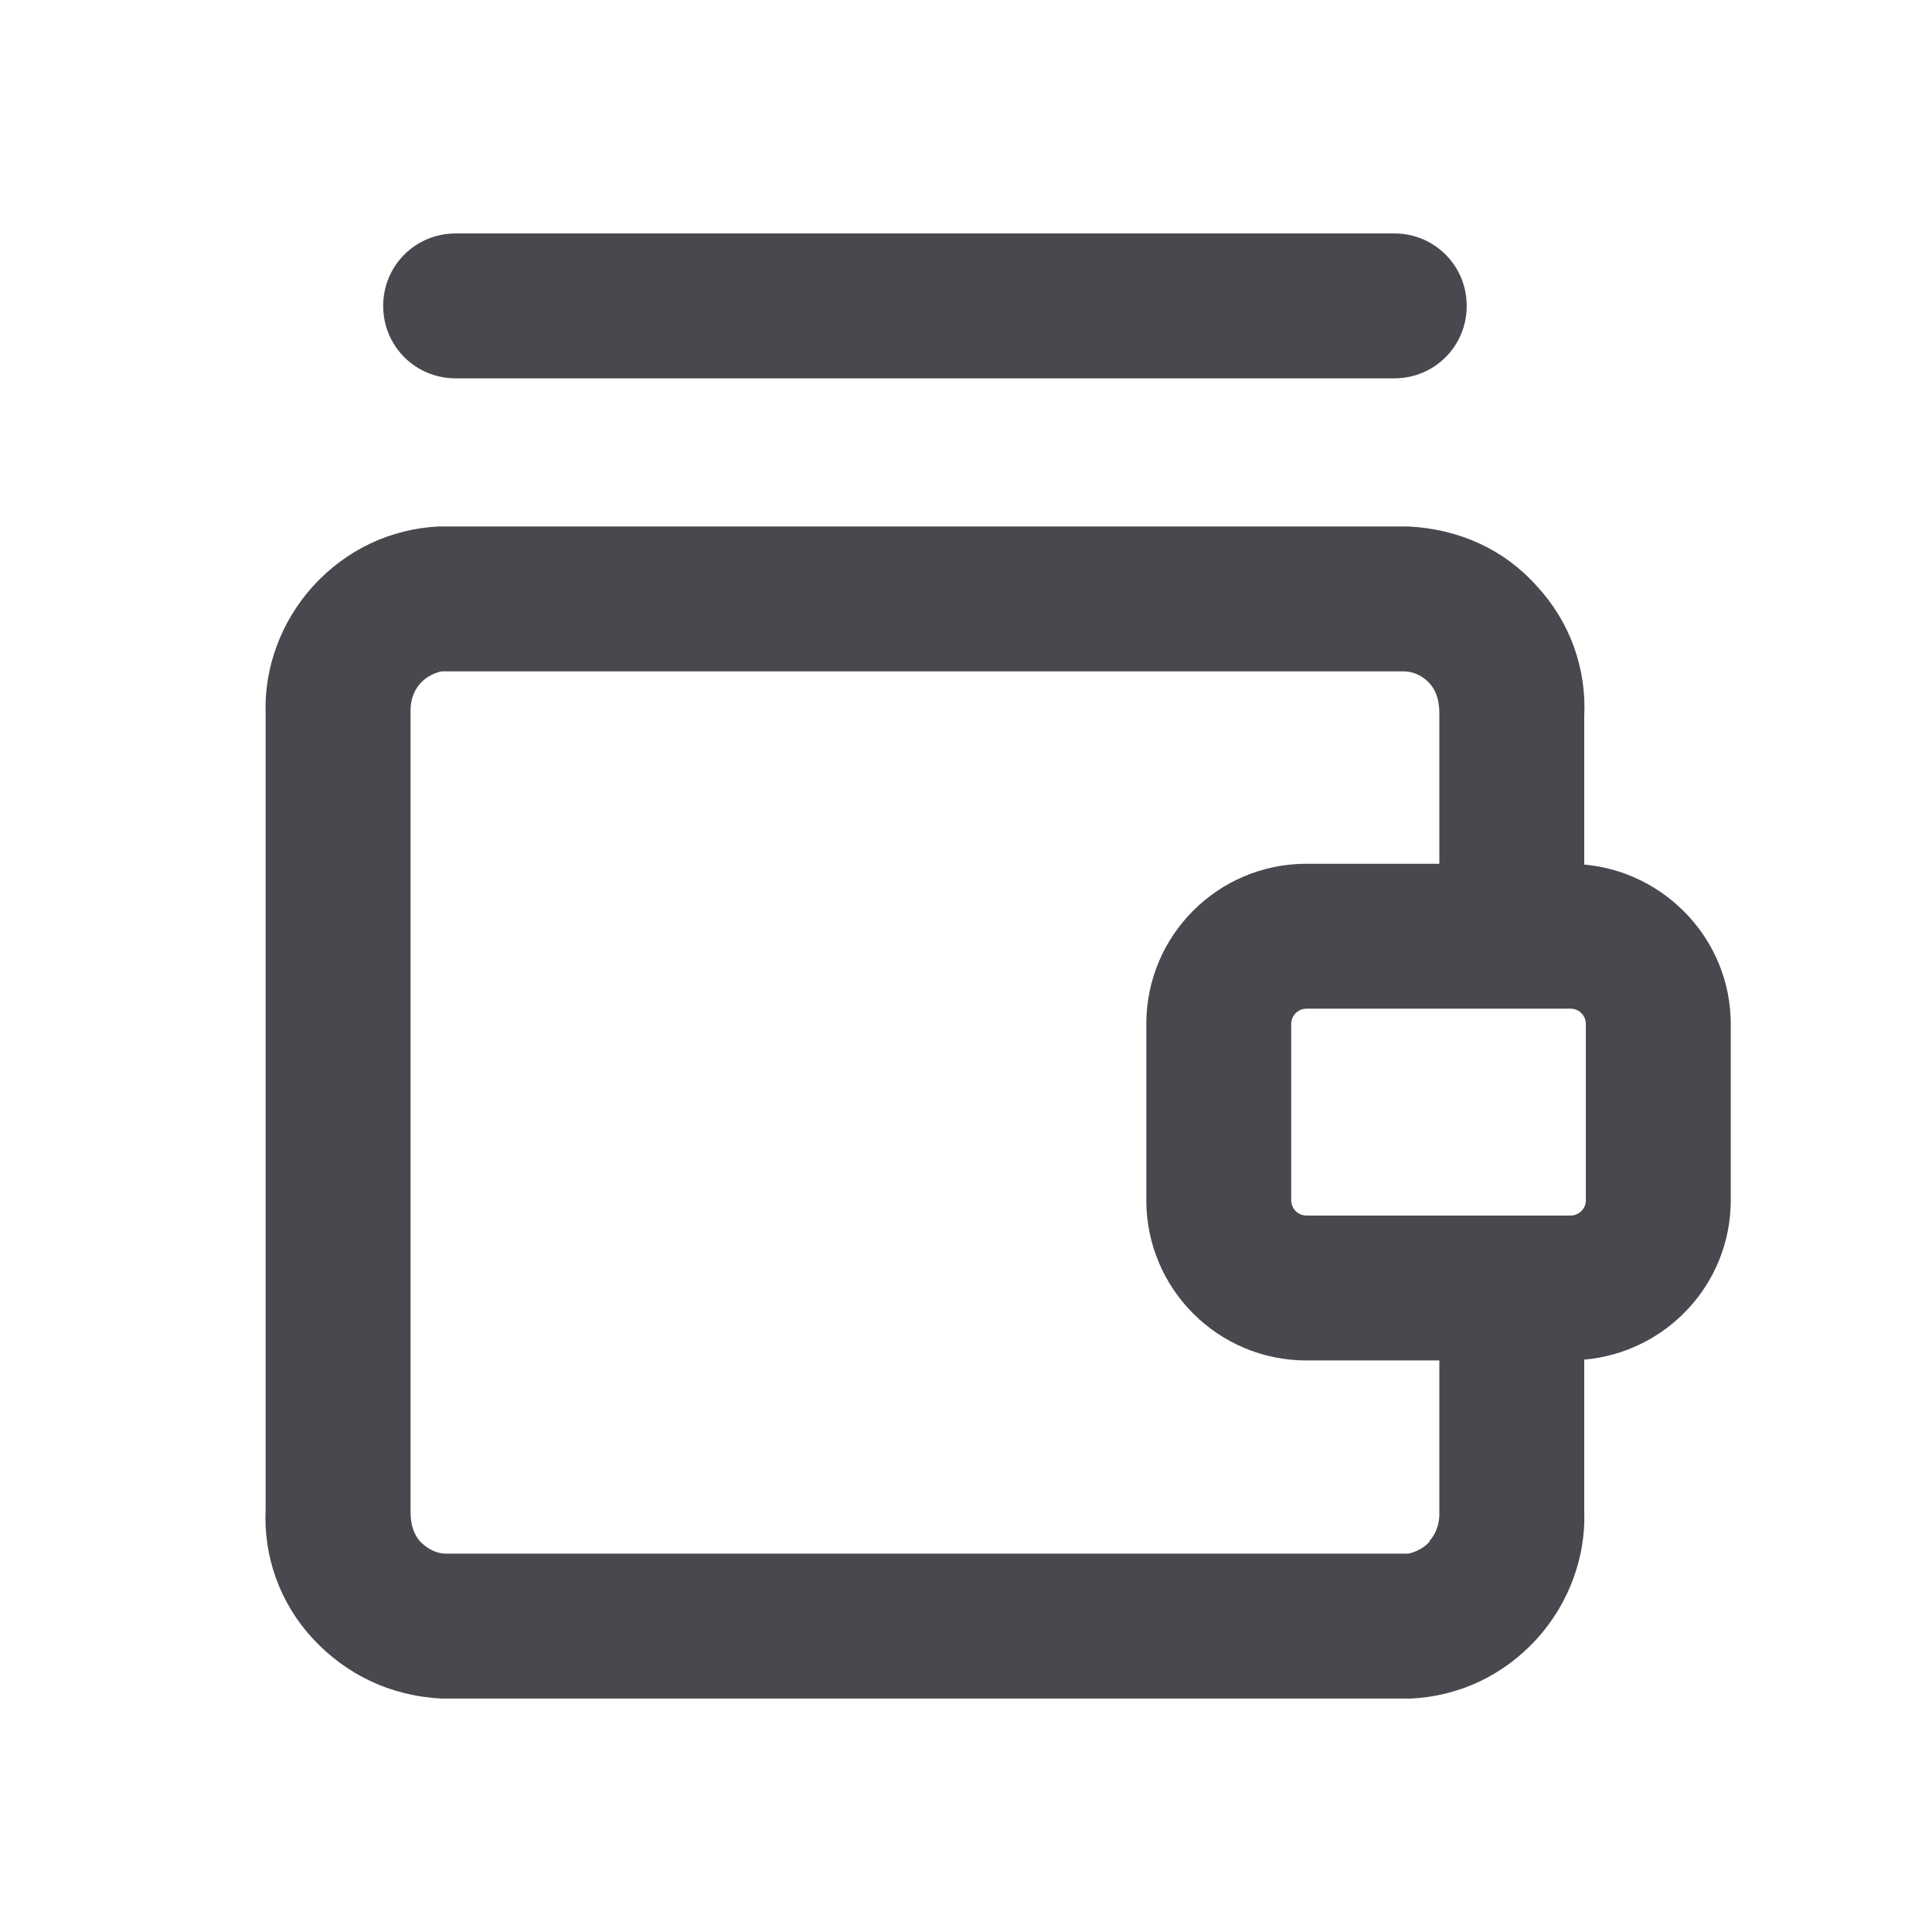 <svg width="24" height="24" viewBox="0 0 24 24" fill="none" xmlns="http://www.w3.org/2000/svg">
<g clip-path="url(#clip0_1103_10663)">
<path d="M5.66 4.7H17.32C17.82 4.7 18.22 4.3 18.22 3.8C18.22 3.3 17.82 2.9 17.32 2.9H5.66C5.16 2.9 4.76 3.3 4.76 3.8C4.76 4.3 5.16 4.7 5.66 4.7Z" fill="#48484E"/>
<path d="M19.68 10.75V8.9C19.71 8.3 19.5 7.72 19.09 7.28C18.69 6.83 18.13 6.57 17.49 6.54H5.45C4.85 6.57 4.3 6.83 3.89 7.28C3.49 7.72 3.28 8.3 3.3 8.86V18.74C3.27 19.34 3.48 19.92 3.89 20.36C4.3 20.8 4.85 21.07 5.49 21.1H17.53C18.13 21.07 18.68 20.81 19.09 20.36C19.49 19.92 19.7 19.34 19.68 18.78V16.89C20.7 16.8 21.5 15.95 21.5 14.91V12.72C21.5 11.68 20.69 10.83 19.68 10.74V10.75ZM17.76 19.15C17.68 19.24 17.56 19.29 17.49 19.3H5.54C5.42 19.3 5.31 19.24 5.22 19.15C5.14 19.06 5.1 18.94 5.1 18.78V8.82C5.1 8.7 5.14 8.58 5.22 8.49C5.3 8.4 5.42 8.35 5.49 8.34H17.44C17.56 8.34 17.68 8.4 17.76 8.49C17.84 8.58 17.88 8.7 17.88 8.86V10.73H16.23C15.13 10.73 14.24 11.62 14.24 12.72V14.91C14.24 16.01 15.13 16.9 16.23 16.9H17.88V18.81C17.88 18.93 17.84 19.05 17.76 19.14V19.15ZM19.7 14.91C19.7 15.02 19.61 15.1 19.51 15.1H16.23C16.12 15.1 16.04 15.01 16.04 14.91V12.72C16.04 12.61 16.13 12.53 16.23 12.53H19.51C19.62 12.53 19.7 12.62 19.7 12.72V14.91Z" fill="#48484E"/>
</g>
<defs>
<clipPath id="clip0_1103_10663">
<rect width="24" height="24" fill="white"/>
</clipPath>
</defs>
</svg>
